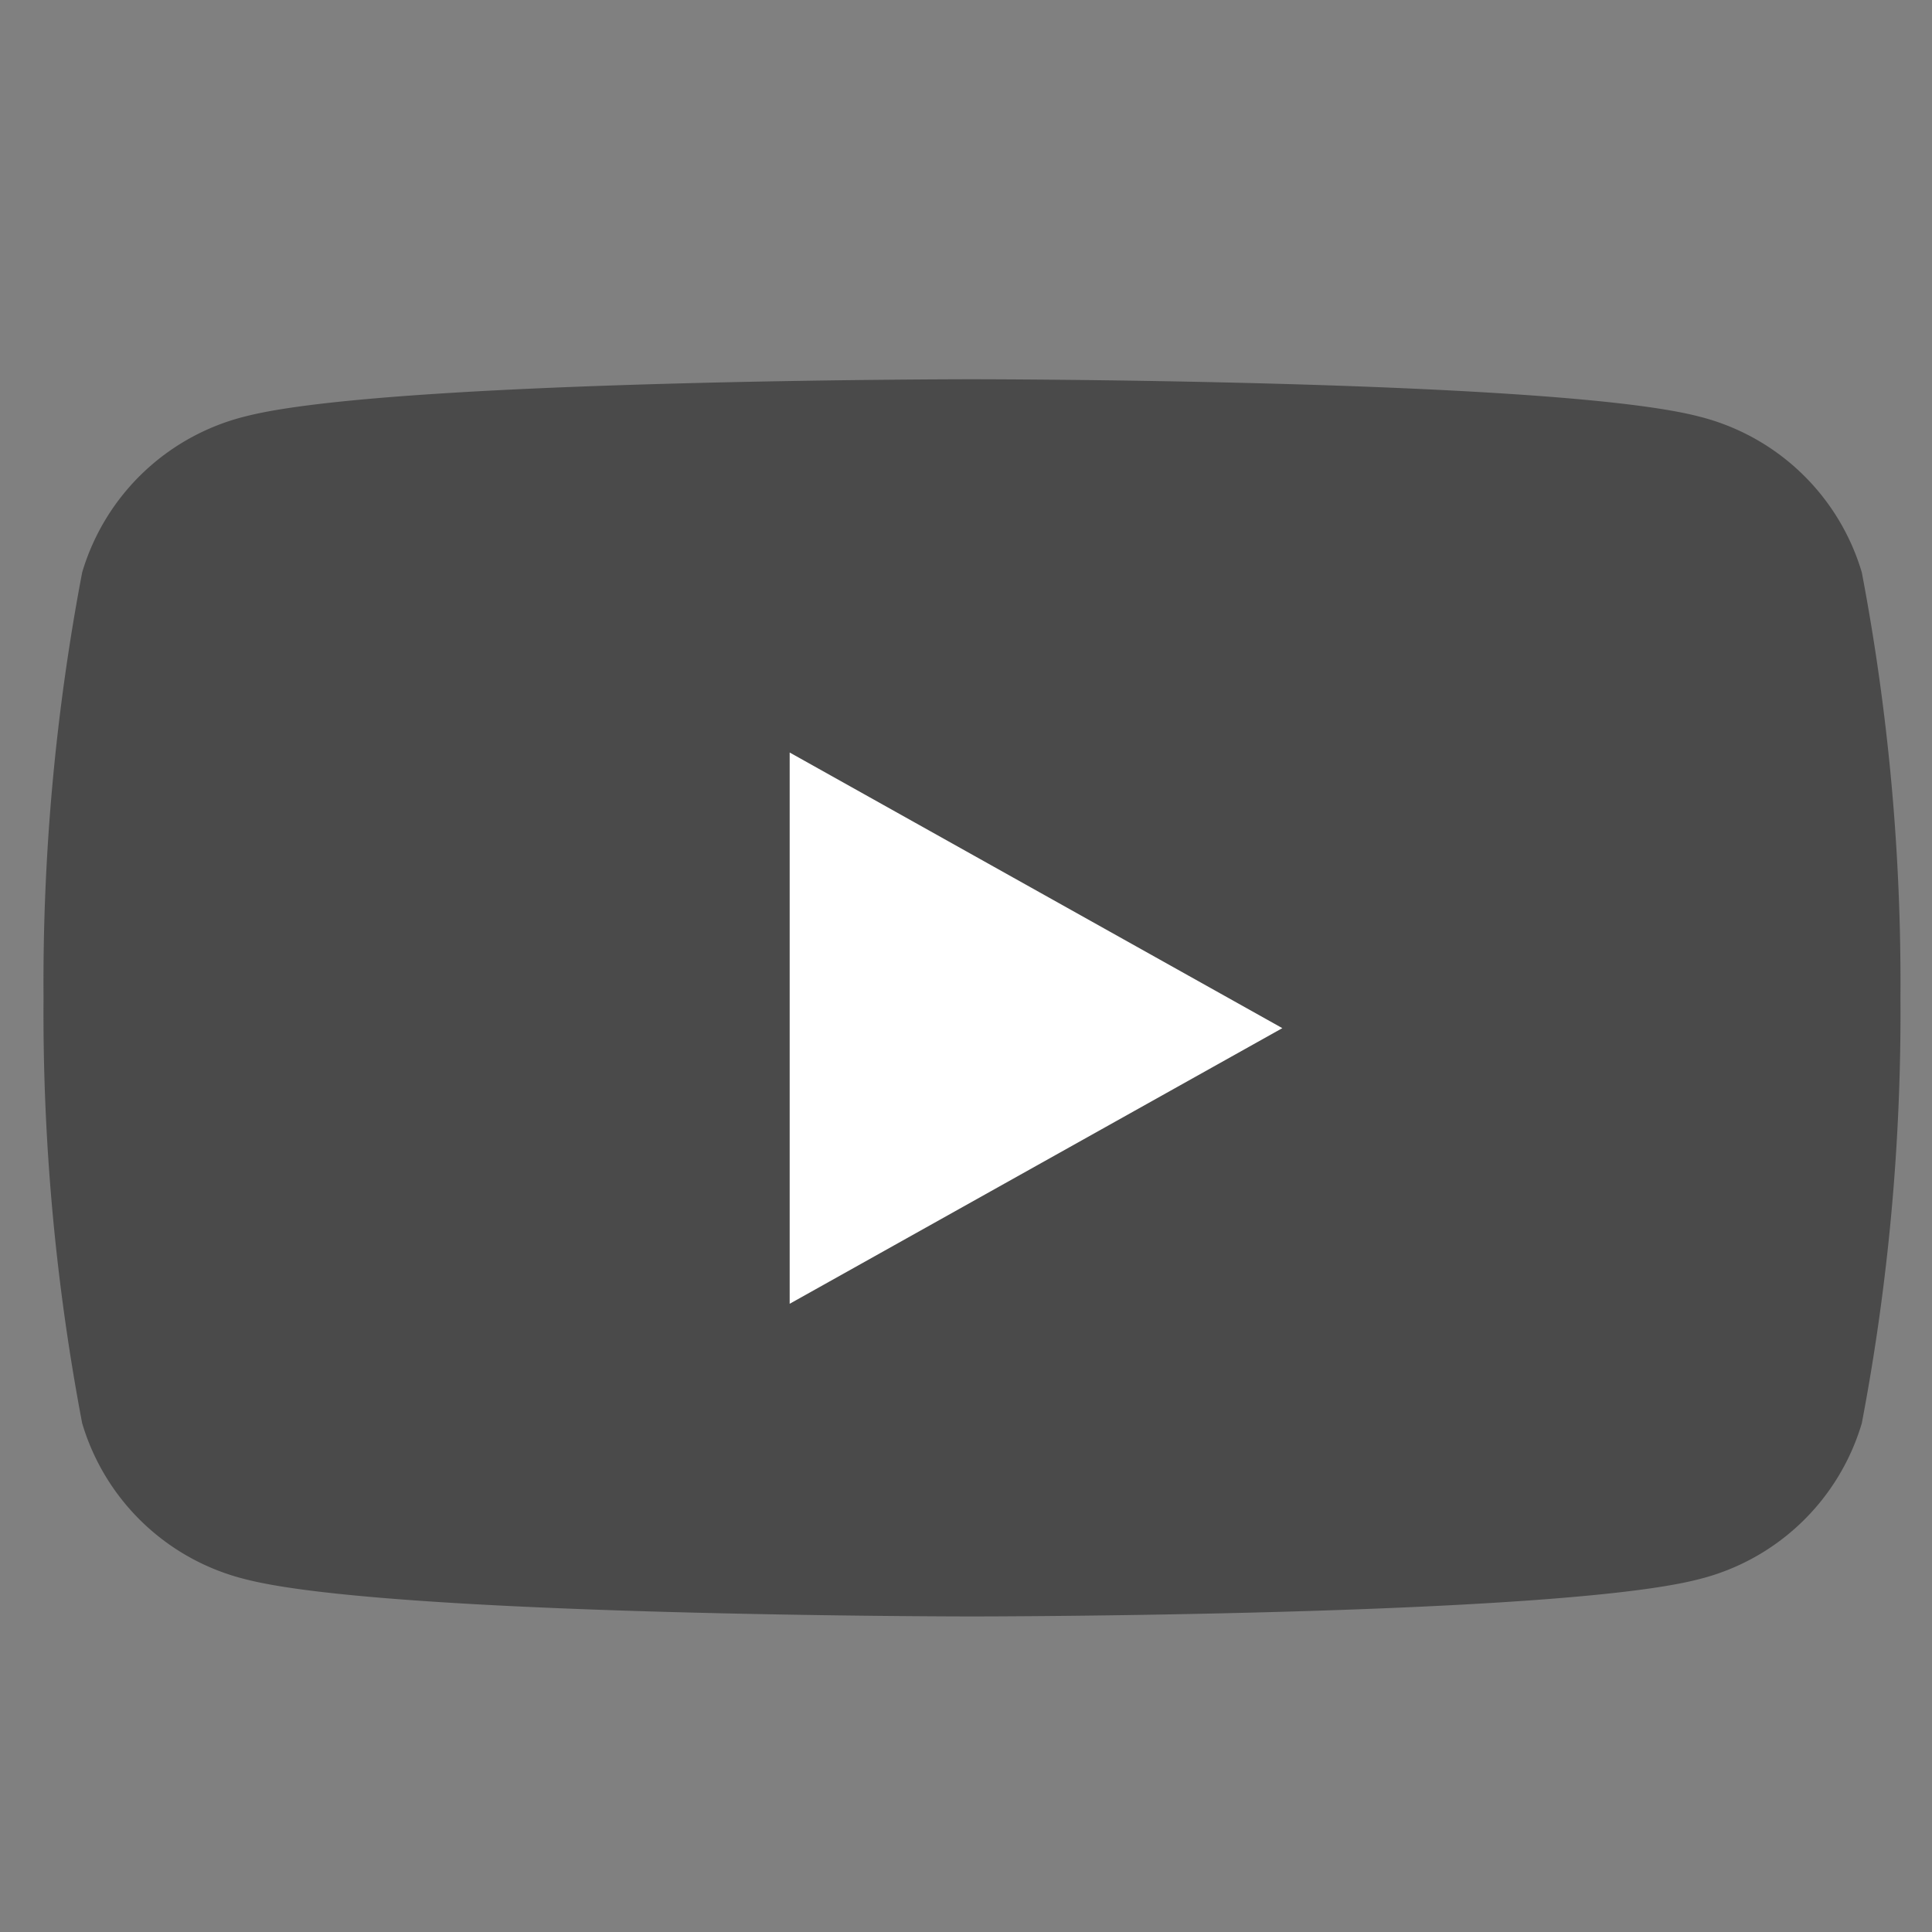 <svg xmlns="http://www.w3.org/2000/svg" width="30" height="30" viewBox="0 0 30 30">
  <rect x="0" y="0" width="30" height="30" fill="#808080" stroke="none"/>
  <defs>
    <style>
      .cls-1 {
        fill: #4a4a4a;
      }

      .cls-1, .cls-2 {
        fill-rule: evenodd;
      }

      .cls-2 {
        fill: #fff;
      }
    </style>
  </defs>
  <path id="シェイプ_1" data-name="シェイプ 1" class="cls-1" d="M28.91,8.888a3.529,3.529,0,0,0-2.55-2.426c-2.249-.573-11.267-0.573-11.267-0.573s-9.018,0-11.267.573a3.529,3.529,0,0,0-2.55,2.426,34.029,34.029,0,0,0-.6,6.606,34.029,34.029,0,0,0,.6,6.606,3.529,3.529,0,0,0,2.55,2.426C6.075,25.1,15.093,25.1,15.093,25.1s9.018,0,11.267-.573A3.529,3.529,0,0,0,28.91,22.1a34.029,34.029,0,0,0,.6-6.606A34.029,34.029,0,0,0,28.91,8.888Z"/>
  <path id="シェイプ_2" data-name="シェイプ 2" class="cls-2" d="M12.262,20.245v-8.56l7.65,4.28Z"/>
</svg>
